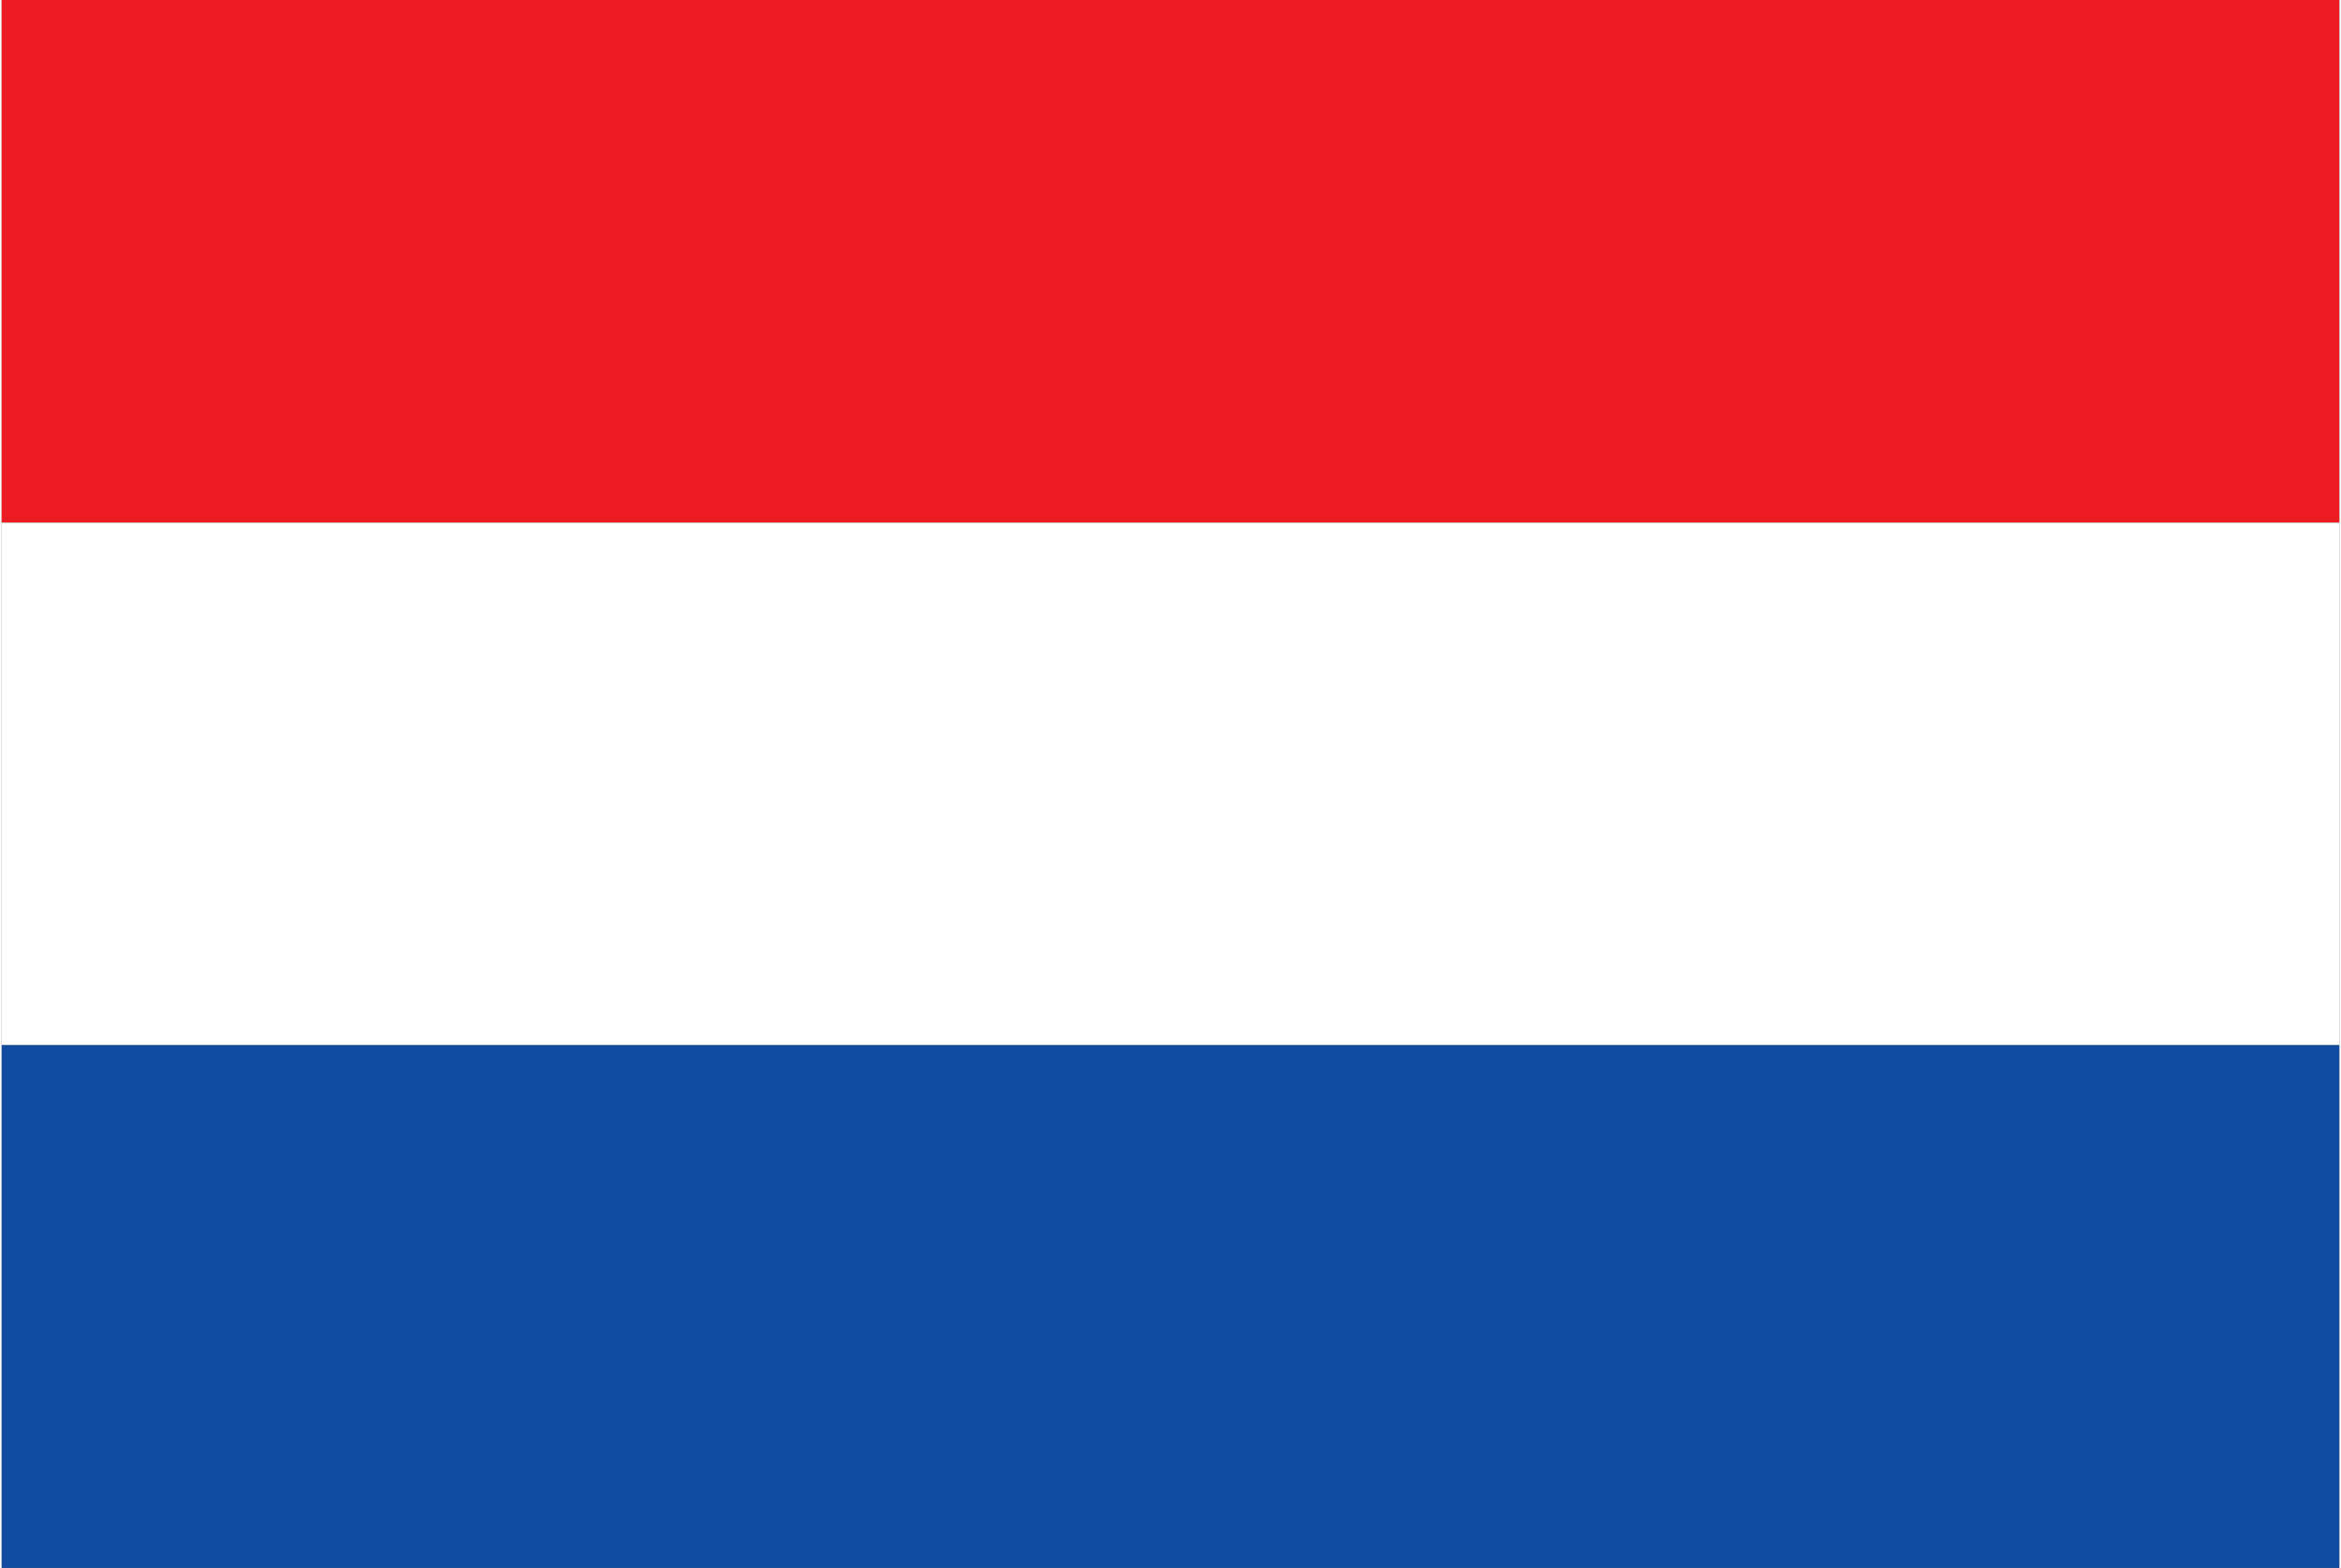 <?xml version="1.0" encoding="utf-8"?>
<!-- Generator: Adobe Illustrator 21.0.2, SVG Export Plug-In . SVG Version: 6.00 Build 0)  -->
<svg version="1.1" id="Layer_1" xmlns="http://www.w3.org/2000/svg" xmlns:xlink="http://www.w3.org/1999/xlink" x="0px" y="0px"
	 viewBox="0 0 512 343.5" width="512" height="343" style="enable-background:new 0 0 512 343.5;" xml:space="preserve">
<rect x="0" y="0" width="512" height="343.5" fill="#333333" stroke="none"/>
<style type="text/css">
	.st0{fill:#ED1C23;}
	.st1{fill:#FFFFFF;}
	.st2{fill:#0F4CA2;}
</style>
<g>
	<rect class="st0" width="512" height="114.5"/>
	<rect y="114.5" class="st1" width="512" height="114.5"/>
	<rect y="229" class="st2" width="512" height="114.5"/>
</g>
</svg>
